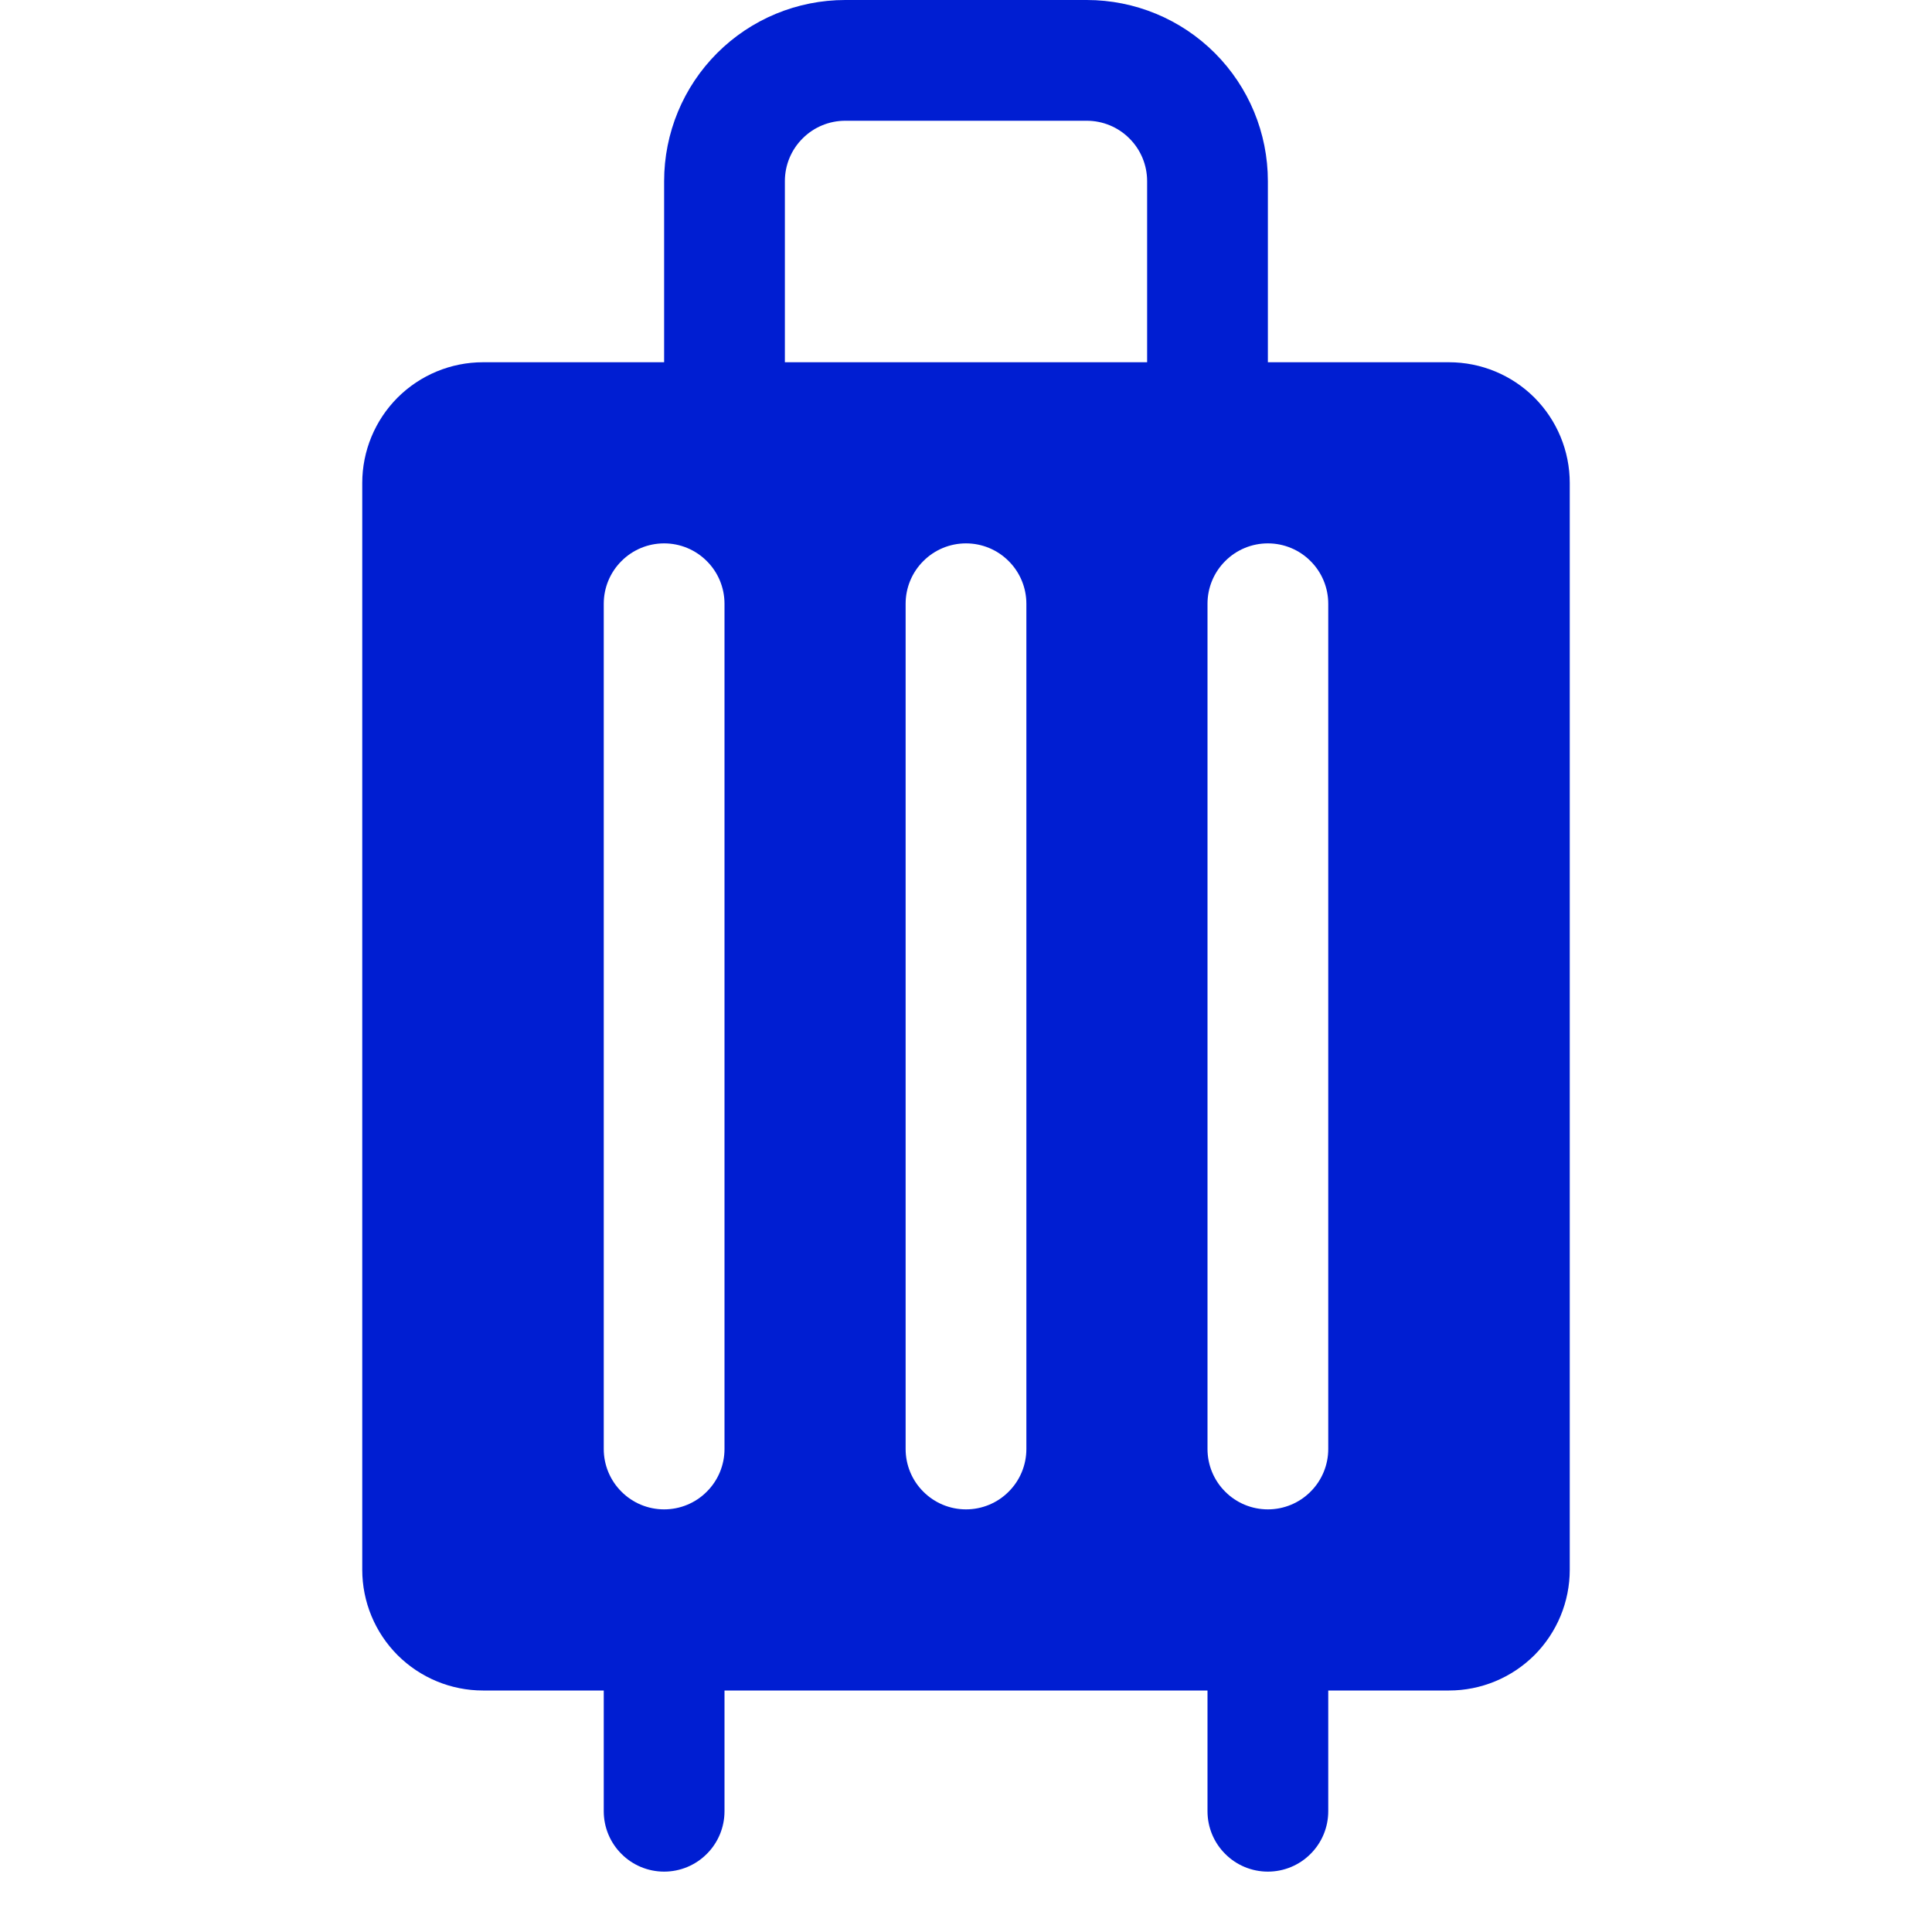 <?xml version="1.0" encoding="UTF-8"?>
<svg xmlns="http://www.w3.org/2000/svg" width="24" height="24" viewBox="0 0 24 24" fill="none">
  <g clip-path="url(#clip0_5319_10614)">
    <path d="M18 4.5H15.75V2.25C15.75 1.653 15.513 1.081 15.091 0.659C14.669 0.237 14.097 0 13.5 0L10.5 0C9.903 0 9.331 0.237 8.909 0.659C8.487 1.081 8.25 1.653 8.25 2.25V4.5H6C5.602 4.5 5.221 4.658 4.939 4.939C4.658 5.221 4.5 5.602 4.5 6V19.5C4.5 19.898 4.658 20.279 4.939 20.561C5.221 20.842 5.602 21 6 21H7.5V22.5C7.5 22.699 7.579 22.89 7.72 23.03C7.86 23.171 8.051 23.25 8.25 23.25C8.449 23.25 8.64 23.171 8.78 23.03C8.921 22.89 9 22.699 9 22.5V21H15V22.5C15 22.699 15.079 22.89 15.22 23.03C15.36 23.171 15.551 23.25 15.75 23.25C15.949 23.25 16.14 23.171 16.28 23.03C16.421 22.89 16.5 22.699 16.5 22.5V21H18C18.398 21 18.779 20.842 19.061 20.561C19.342 20.279 19.5 19.898 19.5 19.5V6C19.5 5.602 19.342 5.221 19.061 4.939C18.779 4.658 18.398 4.5 18 4.5ZM9 18C9 18.199 8.921 18.39 8.78 18.53C8.64 18.671 8.449 18.75 8.25 18.75C8.051 18.75 7.86 18.671 7.72 18.53C7.579 18.39 7.5 18.199 7.5 18V7.5C7.5 7.301 7.579 7.11 7.72 6.97C7.86 6.829 8.051 6.75 8.25 6.75C8.449 6.75 8.64 6.829 8.78 6.97C8.921 7.11 9 7.301 9 7.5V18ZM12.75 18C12.75 18.199 12.671 18.39 12.53 18.53C12.39 18.671 12.199 18.75 12 18.75C11.801 18.75 11.61 18.671 11.47 18.53C11.329 18.39 11.25 18.199 11.25 18V7.5C11.25 7.301 11.329 7.11 11.47 6.97C11.61 6.829 11.801 6.75 12 6.75C12.199 6.75 12.39 6.829 12.53 6.97C12.671 7.11 12.75 7.301 12.75 7.5V18ZM14.25 4.5H9.75V2.25C9.75 2.051 9.829 1.86 9.97 1.72C10.11 1.579 10.301 1.5 10.5 1.5H13.5C13.699 1.5 13.89 1.579 14.03 1.72C14.171 1.86 14.25 2.051 14.25 2.25V4.5ZM16.5 18C16.5 18.199 16.421 18.39 16.28 18.53C16.14 18.671 15.949 18.75 15.75 18.75C15.551 18.75 15.36 18.671 15.22 18.53C15.079 18.39 15 18.199 15 18V7.5C15 7.301 15.079 7.11 15.22 6.97C15.36 6.829 15.551 6.75 15.75 6.75C15.949 6.75 16.14 6.829 16.28 6.97C16.421 7.11 16.5 7.301 16.5 7.5V18Z" fill="#001ED2"></path>
  </g>
  <defs>
    <clipPath id="clip0_5319_10614">
      <rect width="24" height="24" fill="white"></rect>
    </clipPath>
  </defs>
</svg>

